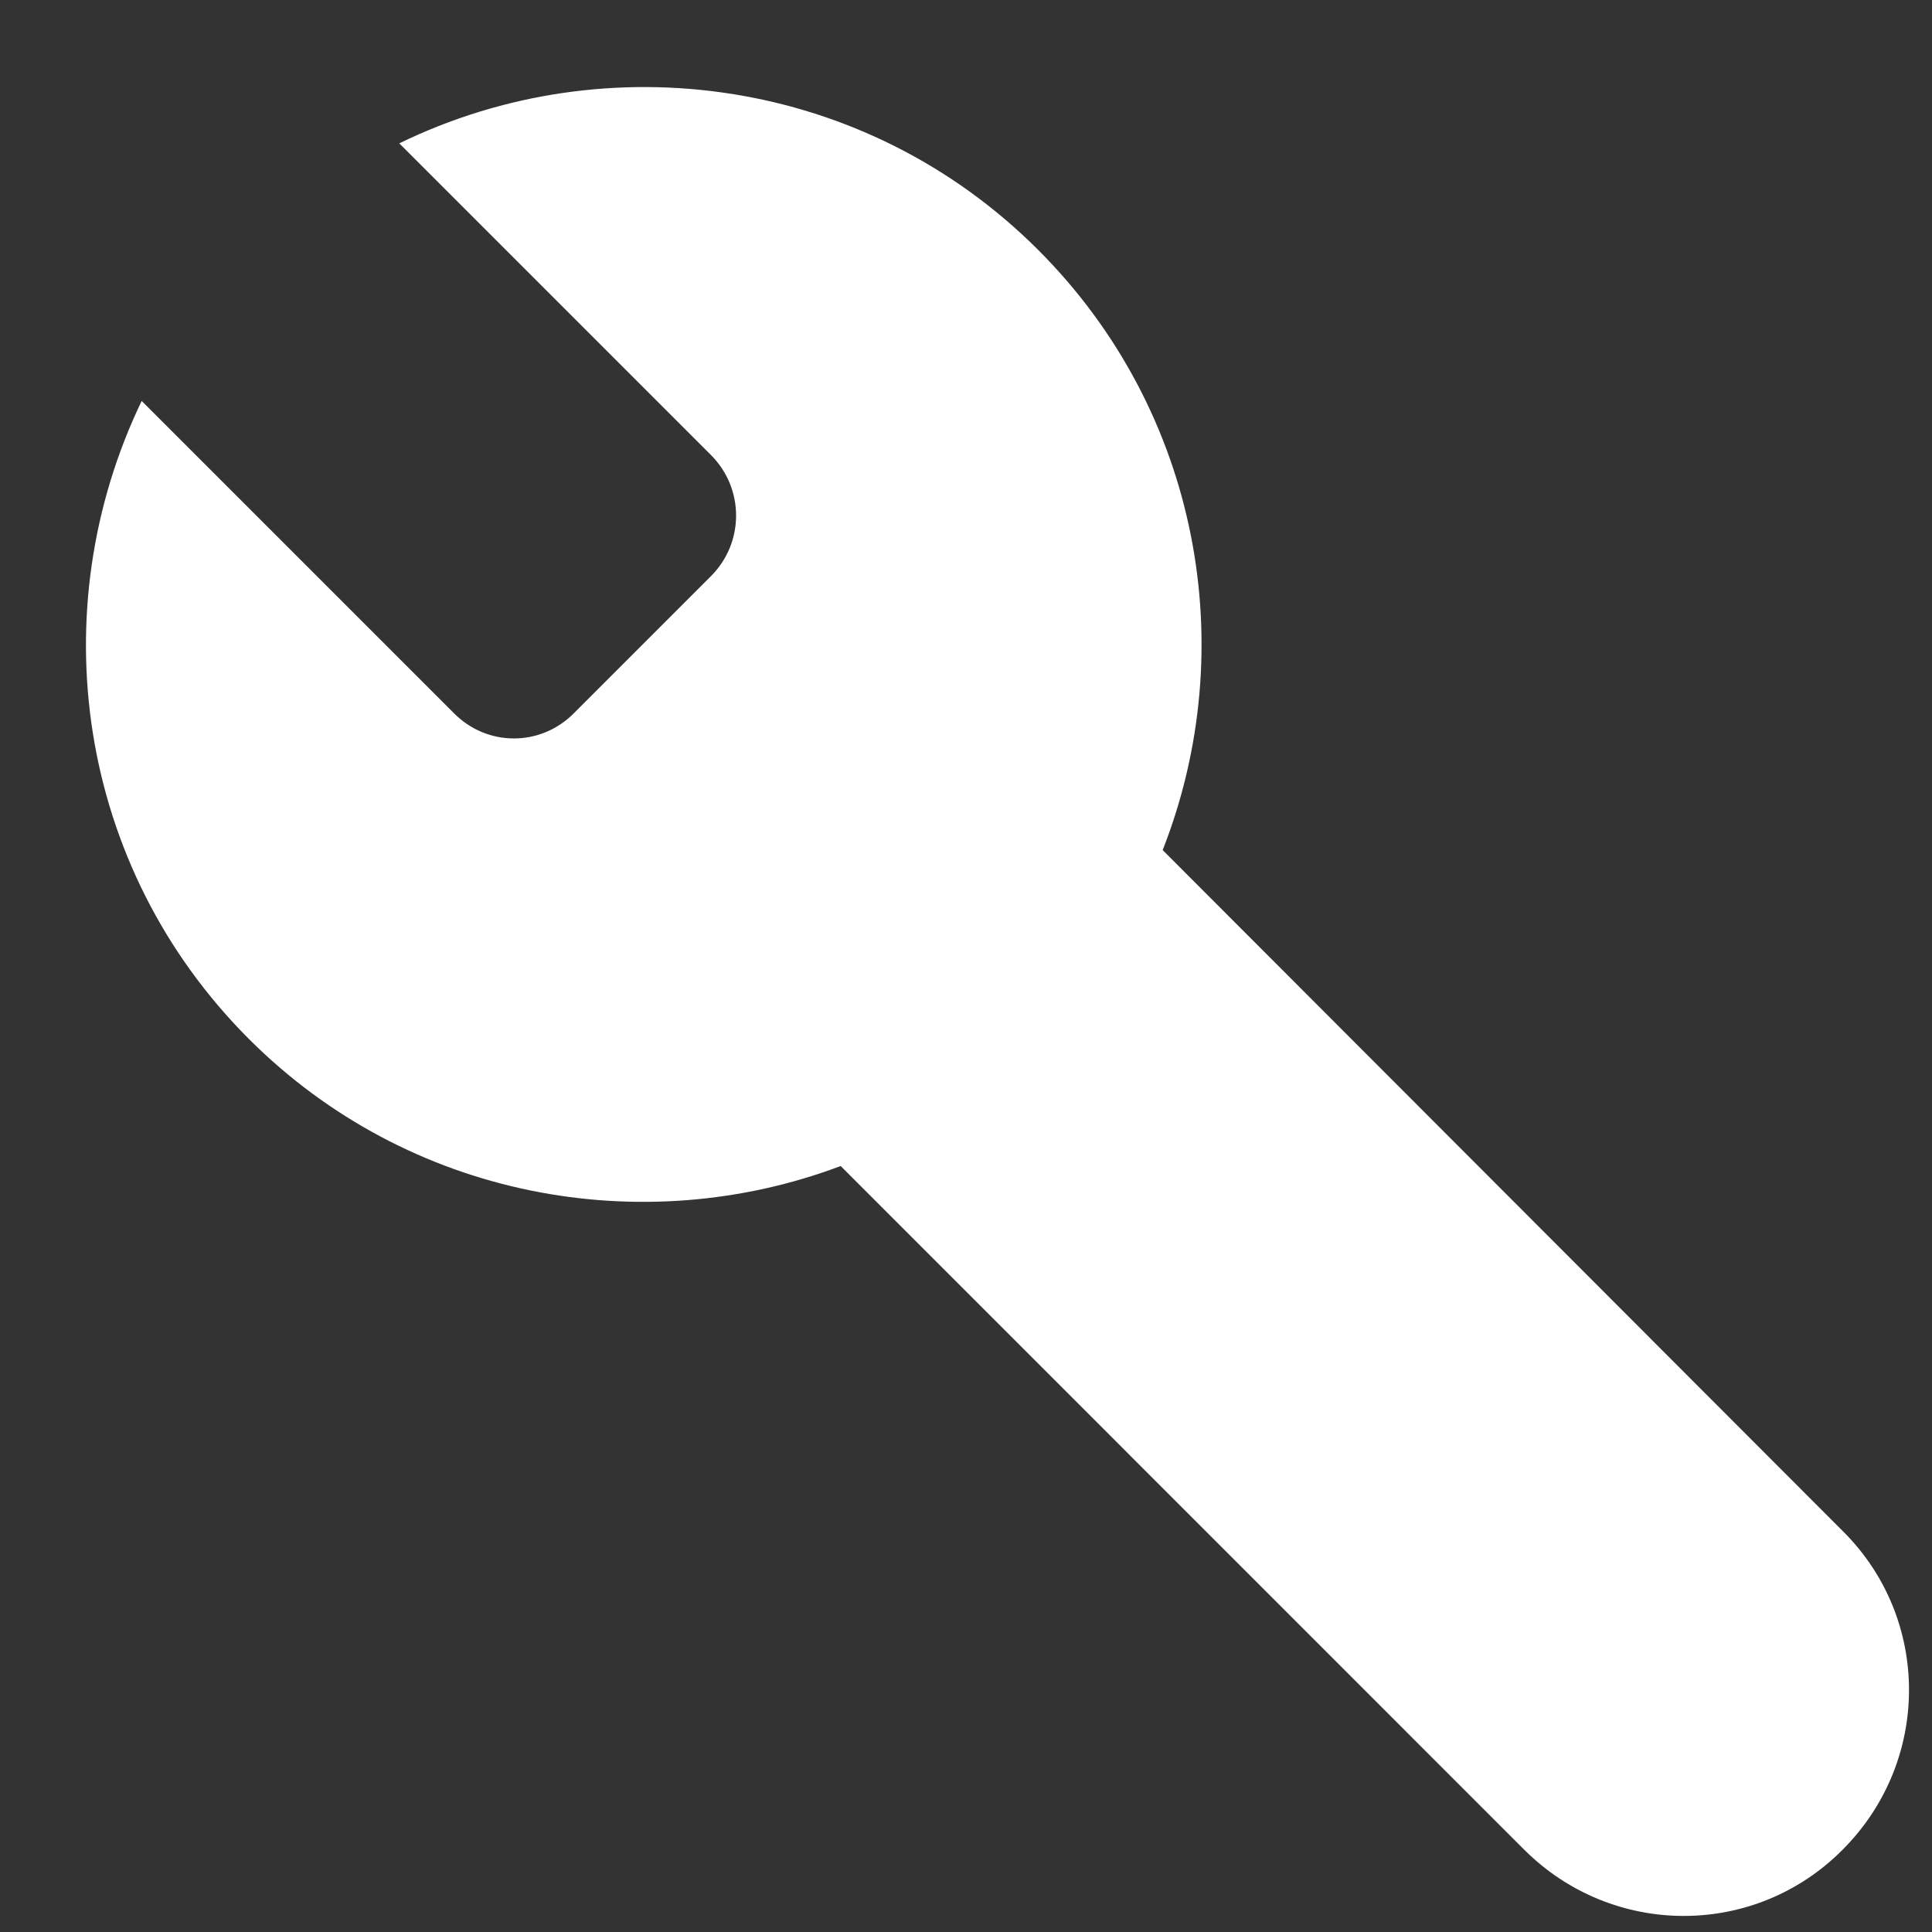 <svg xmlns="http://www.w3.org/2000/svg" fill="white" viewBox="0 0 15 15">
    <rect x="0" y="0" width="15" height="15" fill="#333333" stroke="none"/>
    <path fill-rule="evenodd" d="M8.06,1.94 C6.72,0.6 4.713,0.327 3.1,1.113 L5.52,3.533 C5.78,3.793 5.78,4.213 5.52,4.473 L4.46,5.533 C4.2,5.8 3.78,5.8 3.52,5.533 L1.1,3.113 C0.32,4.733 0.593,6.727 1.933,8.067 C3.173,9.307 4.987,9.633 6.527,9.053 L11.833,14.36 C12.52,15.047 13.627,15.047 14.307,14.36 C14.993,13.673 14.993,12.567 14.307,11.887 L9.027,6.6 C9.64,5.04 9.32,3.2 8.06,1.94 Z"/>
</svg>
